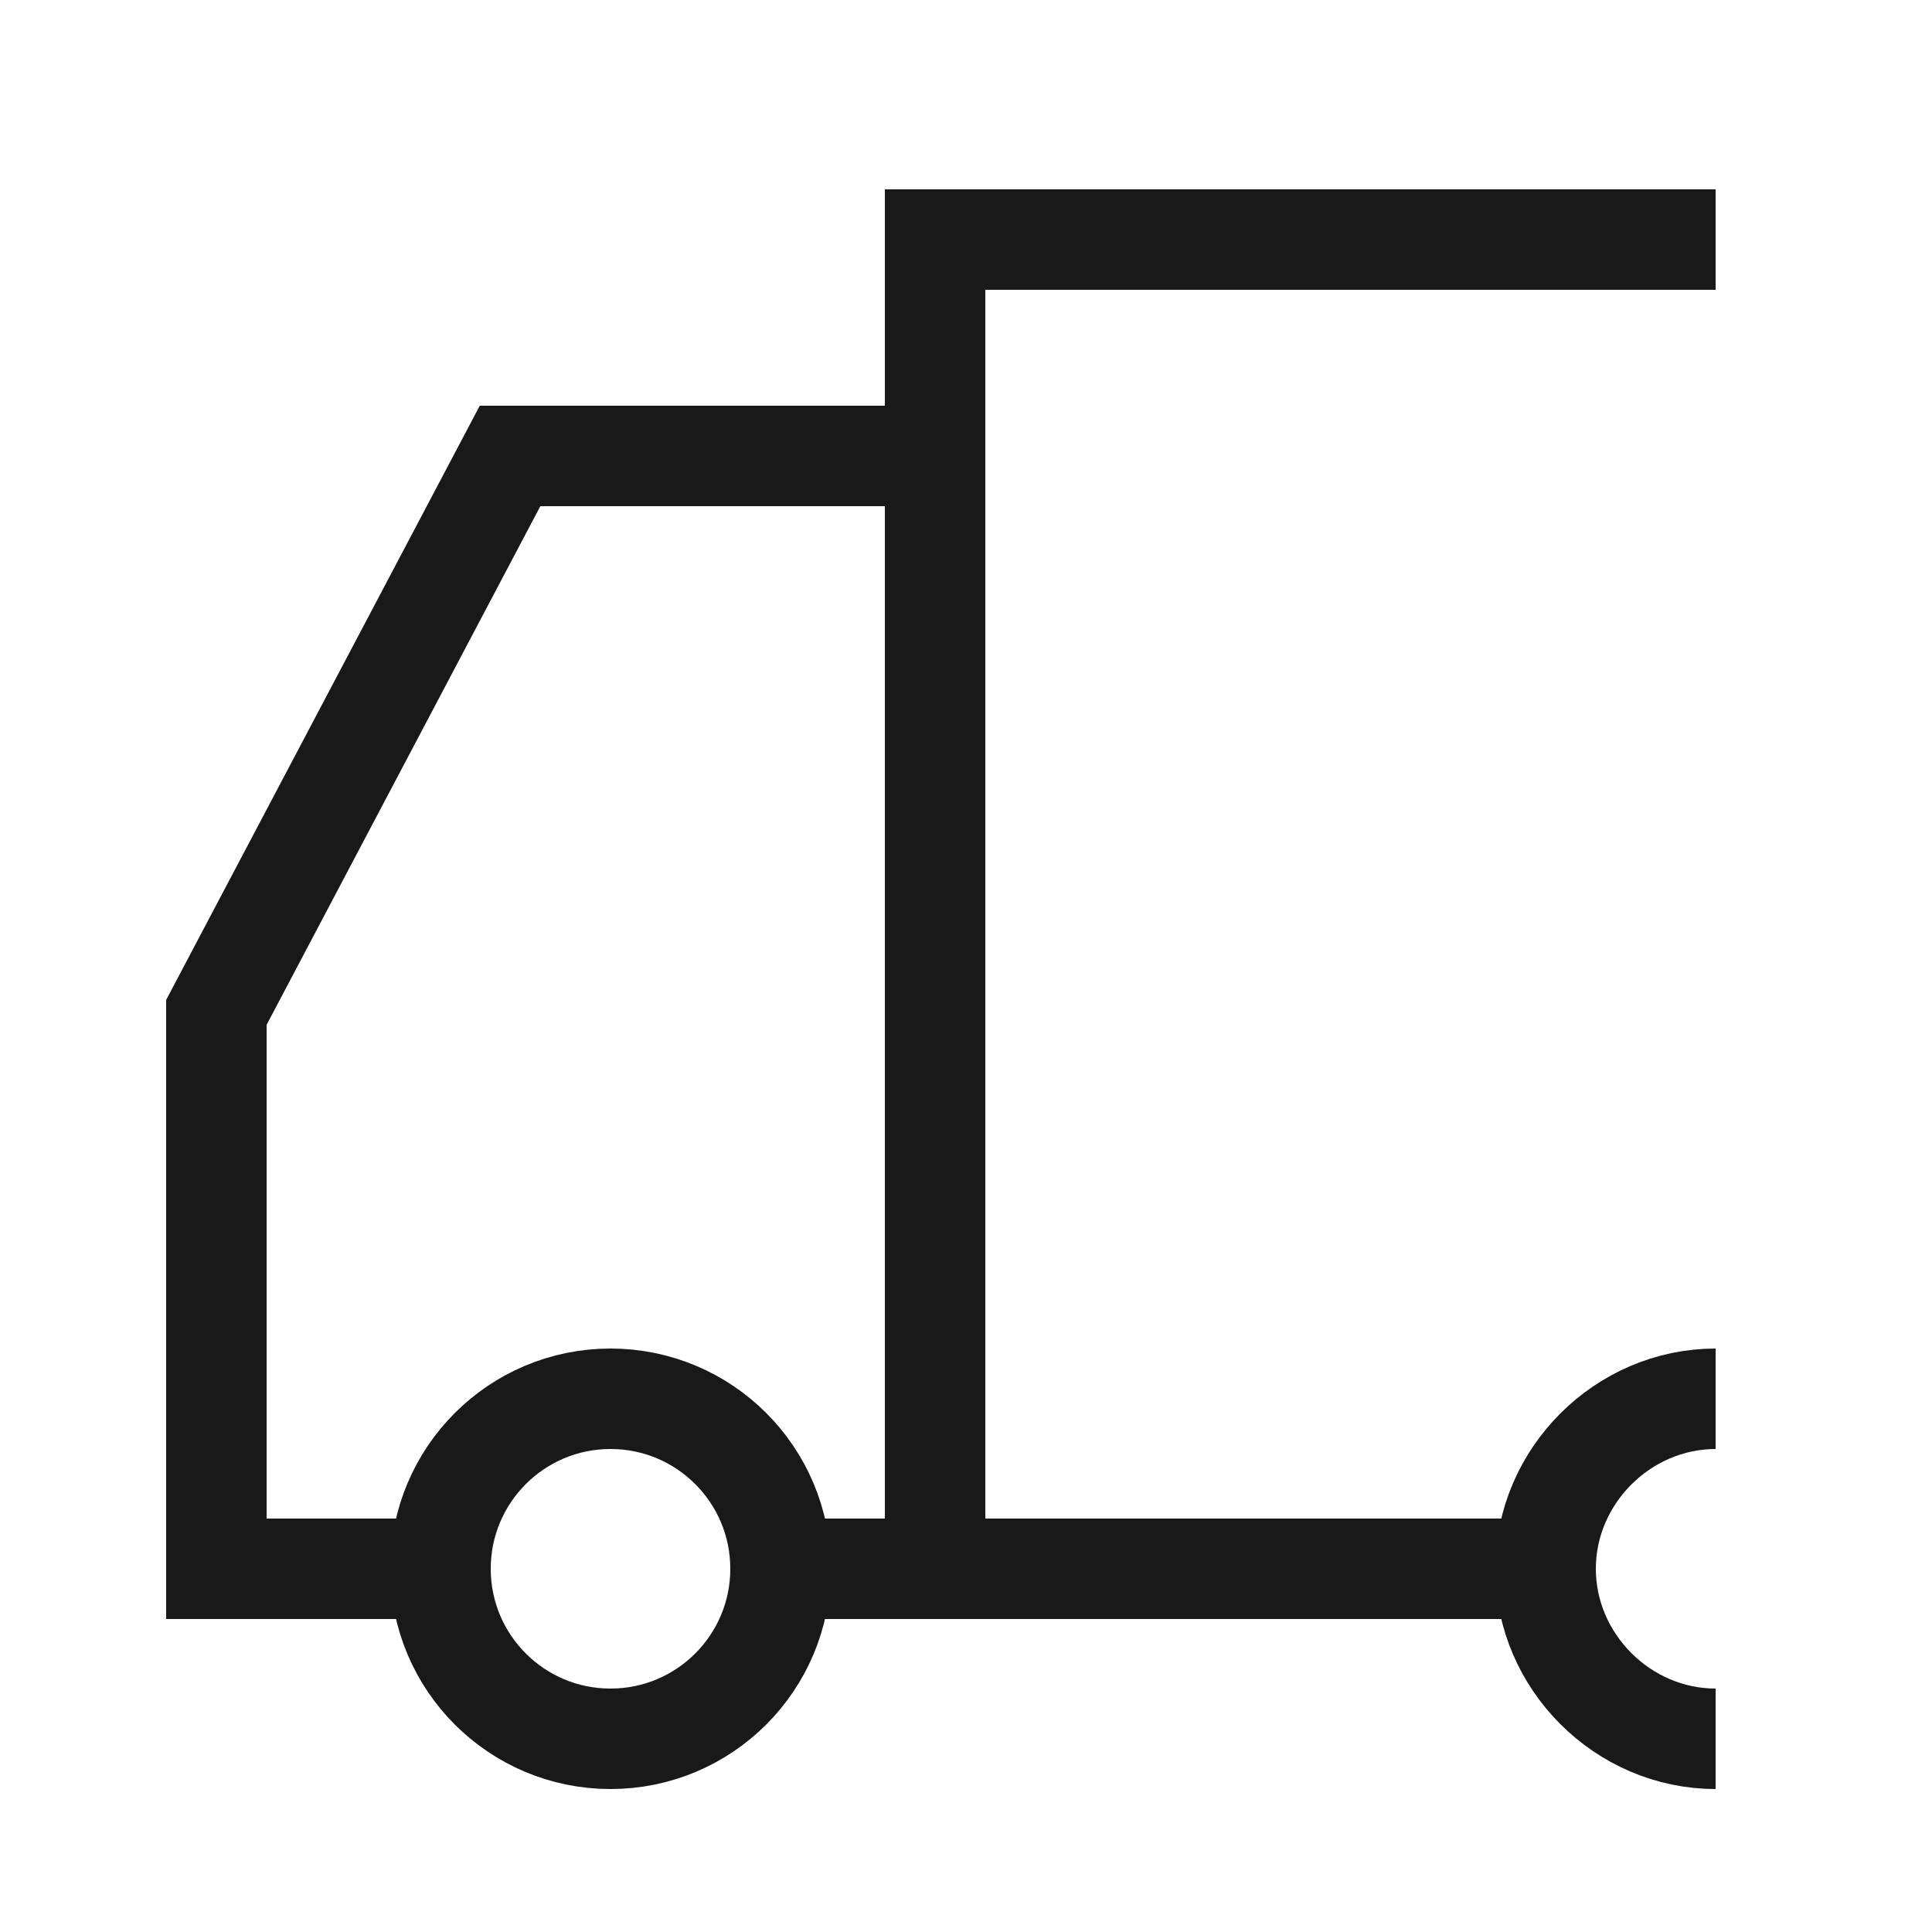 <?xml version="1.0" encoding="utf-8"?>
<!-- Generator: Adobe Illustrator 22.0.0, SVG Export Plug-In . SVG Version: 6.00 Build 0)  -->
<svg version="1.1" id="Layer_1" xmlns="http://www.w3.org/2000/svg" xmlns:xlink="http://www.w3.org/1999/xlink" x="0px" y="0px"
	 viewBox="0 0 25 25" style="enable-background:new 0 0 25 25;" xml:space="preserve">
<style type="text/css">
	.st0{fill:#FFFFFF;}
	.st1{fill:none;stroke:#191919;stroke-width:1.3;stroke-miterlimit:10;}
	.st2{clip-path:url(#SVGID_2_);fill:none;stroke:#191919;stroke-width:1.3;stroke-miterlimit:10;}
</style>
<rect class="st0" width="25" height="25"/>
<polyline class="st1" points="19.7,20.3 12.1,20.3 12.1,3.1 22.2,3.1 "/>
<line class="st1" x1="12.1" y1="20.3" x2="10.2" y2="20.3"/>
<polyline class="st1" points="5.7,20.3 2.8,20.3 2.8,13.1 6.6,5.9 12.1,5.9 "/>
<g>
	<defs>
		<rect id="SVGID_1_" width="25" height="25"/>
	</defs>
	<clipPath id="SVGID_2_">
		<use xlink:href="#SVGID_1_"  style="overflow:visible;"/>
	</clipPath>
	<circle class="st2" cx="7.9" cy="20.3" r="2.2"/>
	<path class="st2" d="M22.2,22.5c-1.2,0-2.2-1-2.2-2.2s1-2.2,2.2-2.2"/>
</g>
</svg>
